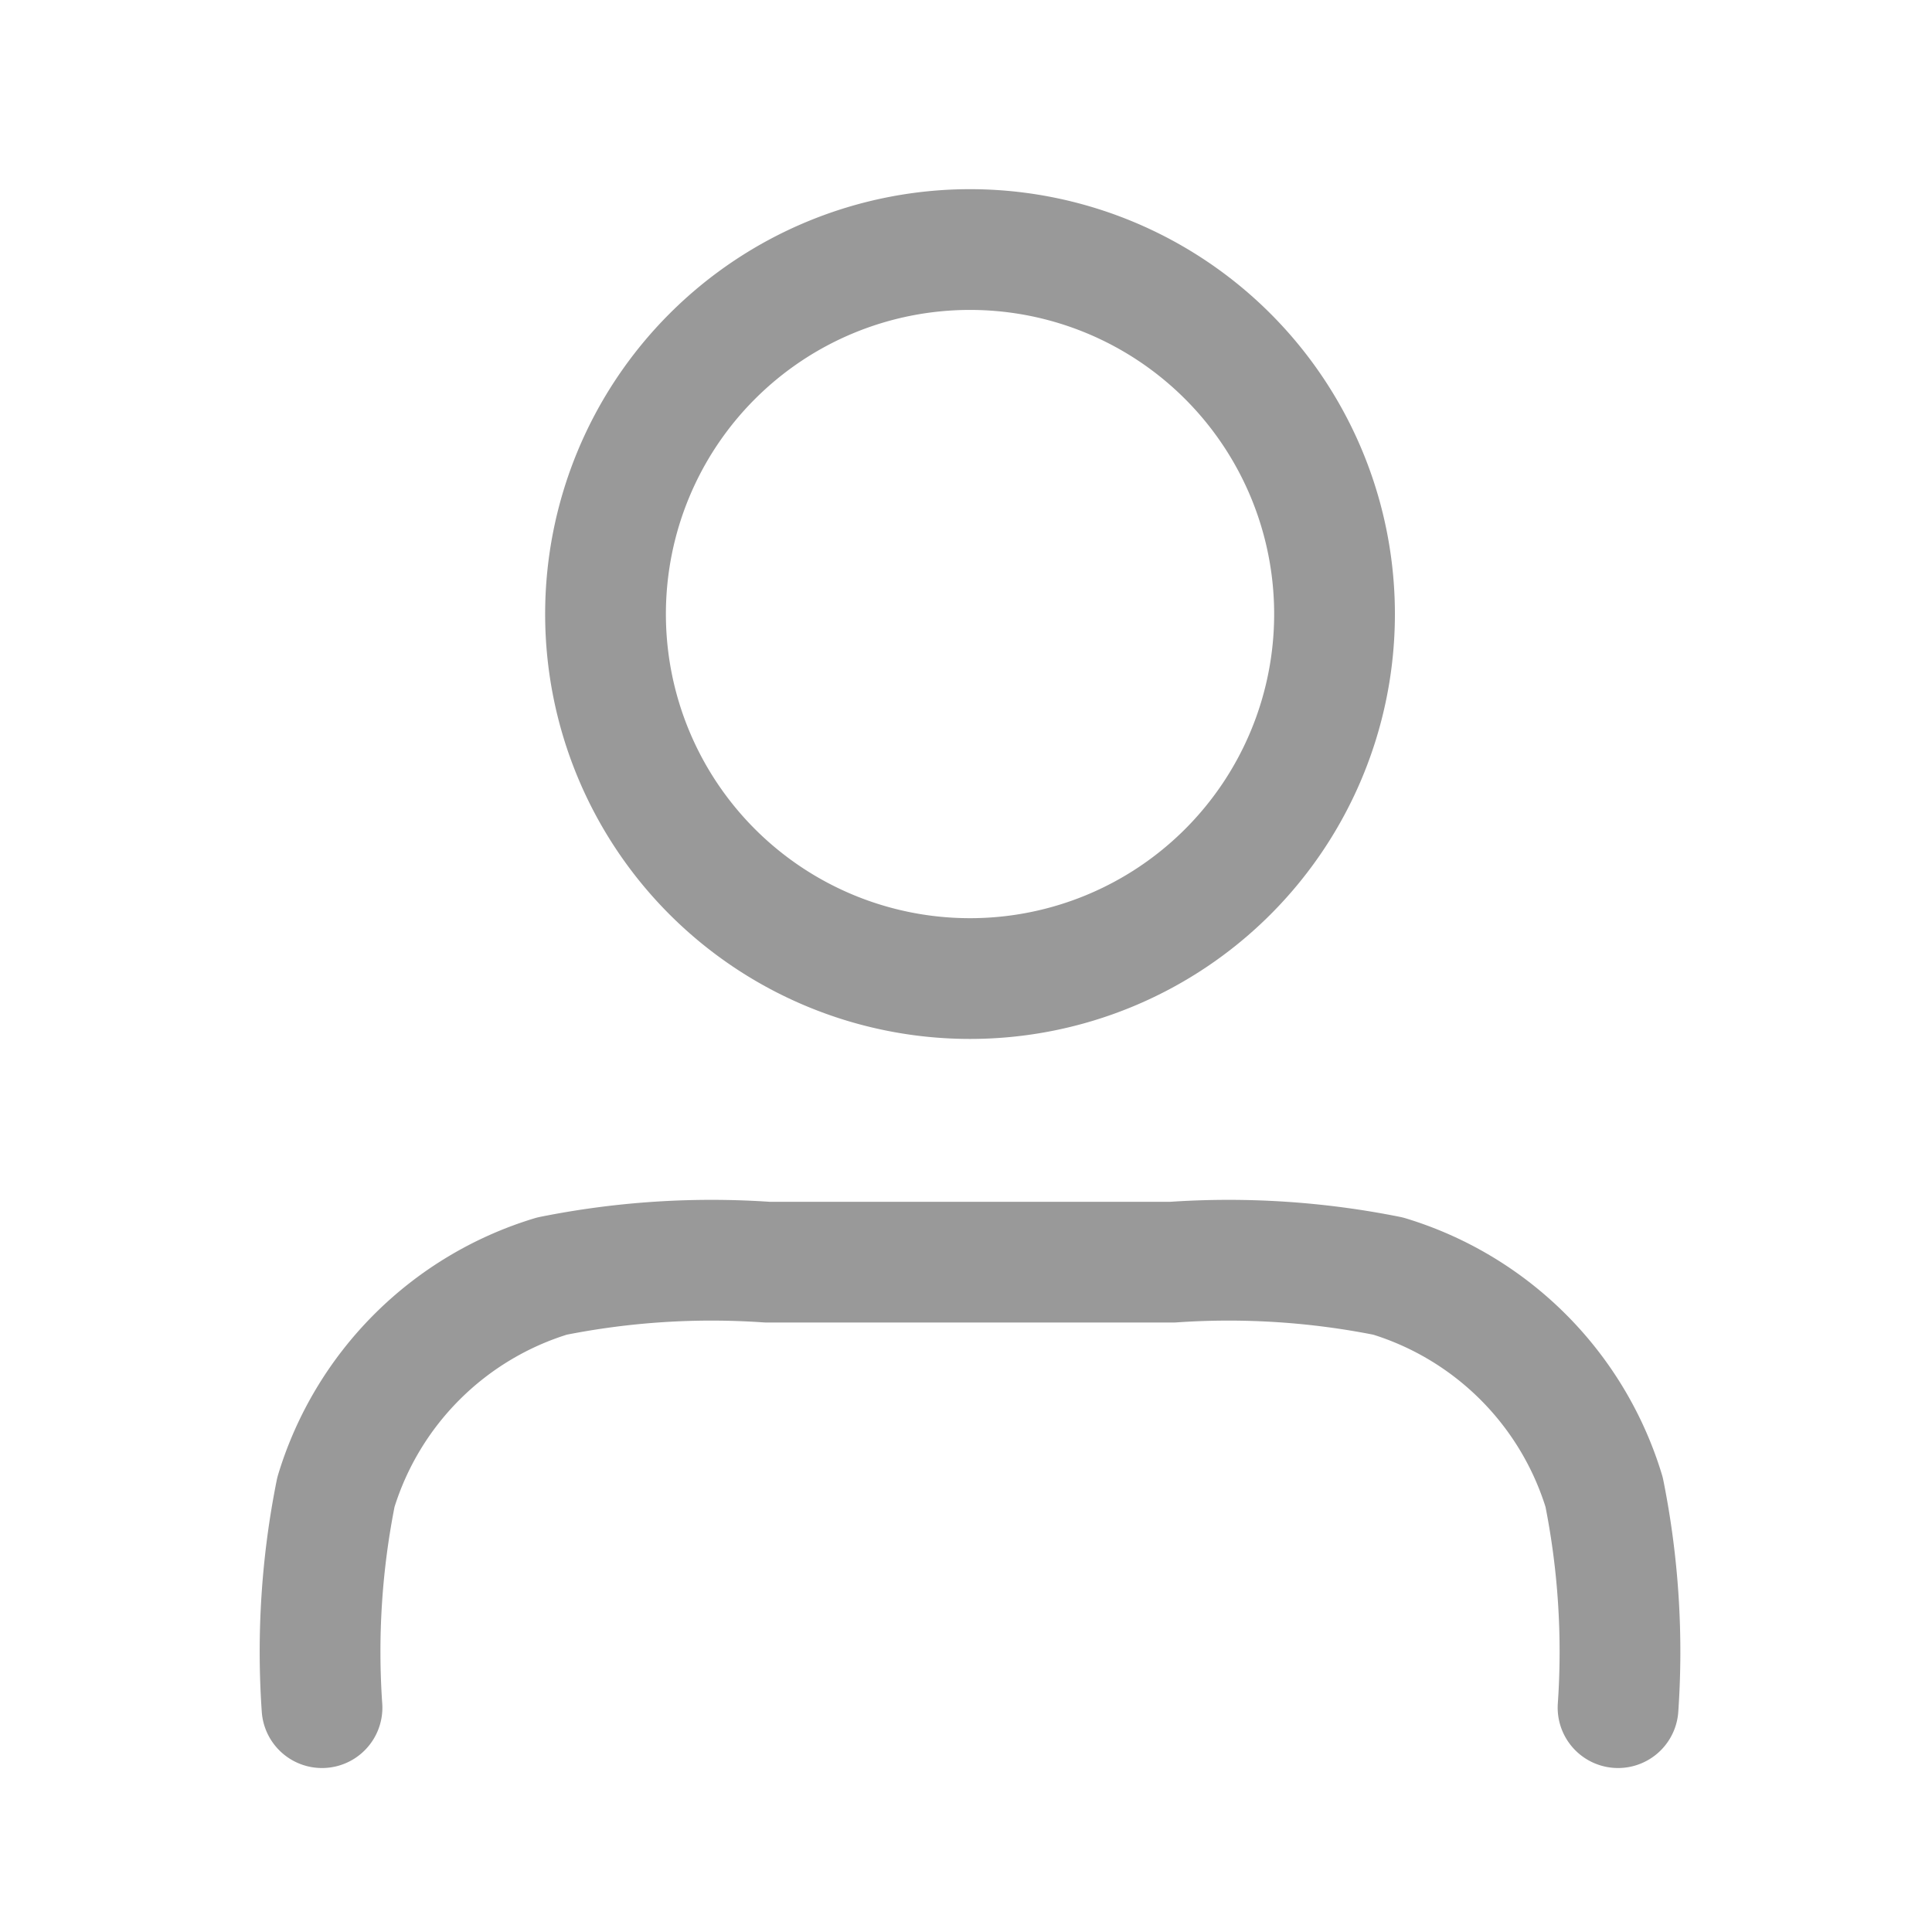 <svg xmlns="http://www.w3.org/2000/svg" width="24" height="24" viewBox="0 0 24 24">
  <g id="Group_23300" data-name="Group 23300" transform="translate(-4193 256)">
    <g id="Group_23299" data-name="Group 23299" transform="translate(-169 1357)">
      <rect id="Rectangle_20976" data-name="Rectangle 20976" width="24" height="24" transform="translate(4362 -1613)" fill="none"/>
    </g>
    <path id="user-01" d="M20.1,21.113a10.078,10.078,0,0,0-.173-2.678,4.025,4.025,0,0,0-2.683-2.683,10.078,10.078,0,0,0-2.678-.173H9.534a10.078,10.078,0,0,0-2.678.173,4.025,4.025,0,0,0-2.683,2.683A10.076,10.076,0,0,0,4,21.113M16.578,7.528A4.528,4.528,0,1,1,12.05,3a4.528,4.528,0,0,1,4.528,4.528Z" transform="translate(4193 -255.9)" fill="none" stroke="#999" stroke-linecap="round" stroke-linejoin="round" stroke-width="1.5"/>
  </g>
</svg>
